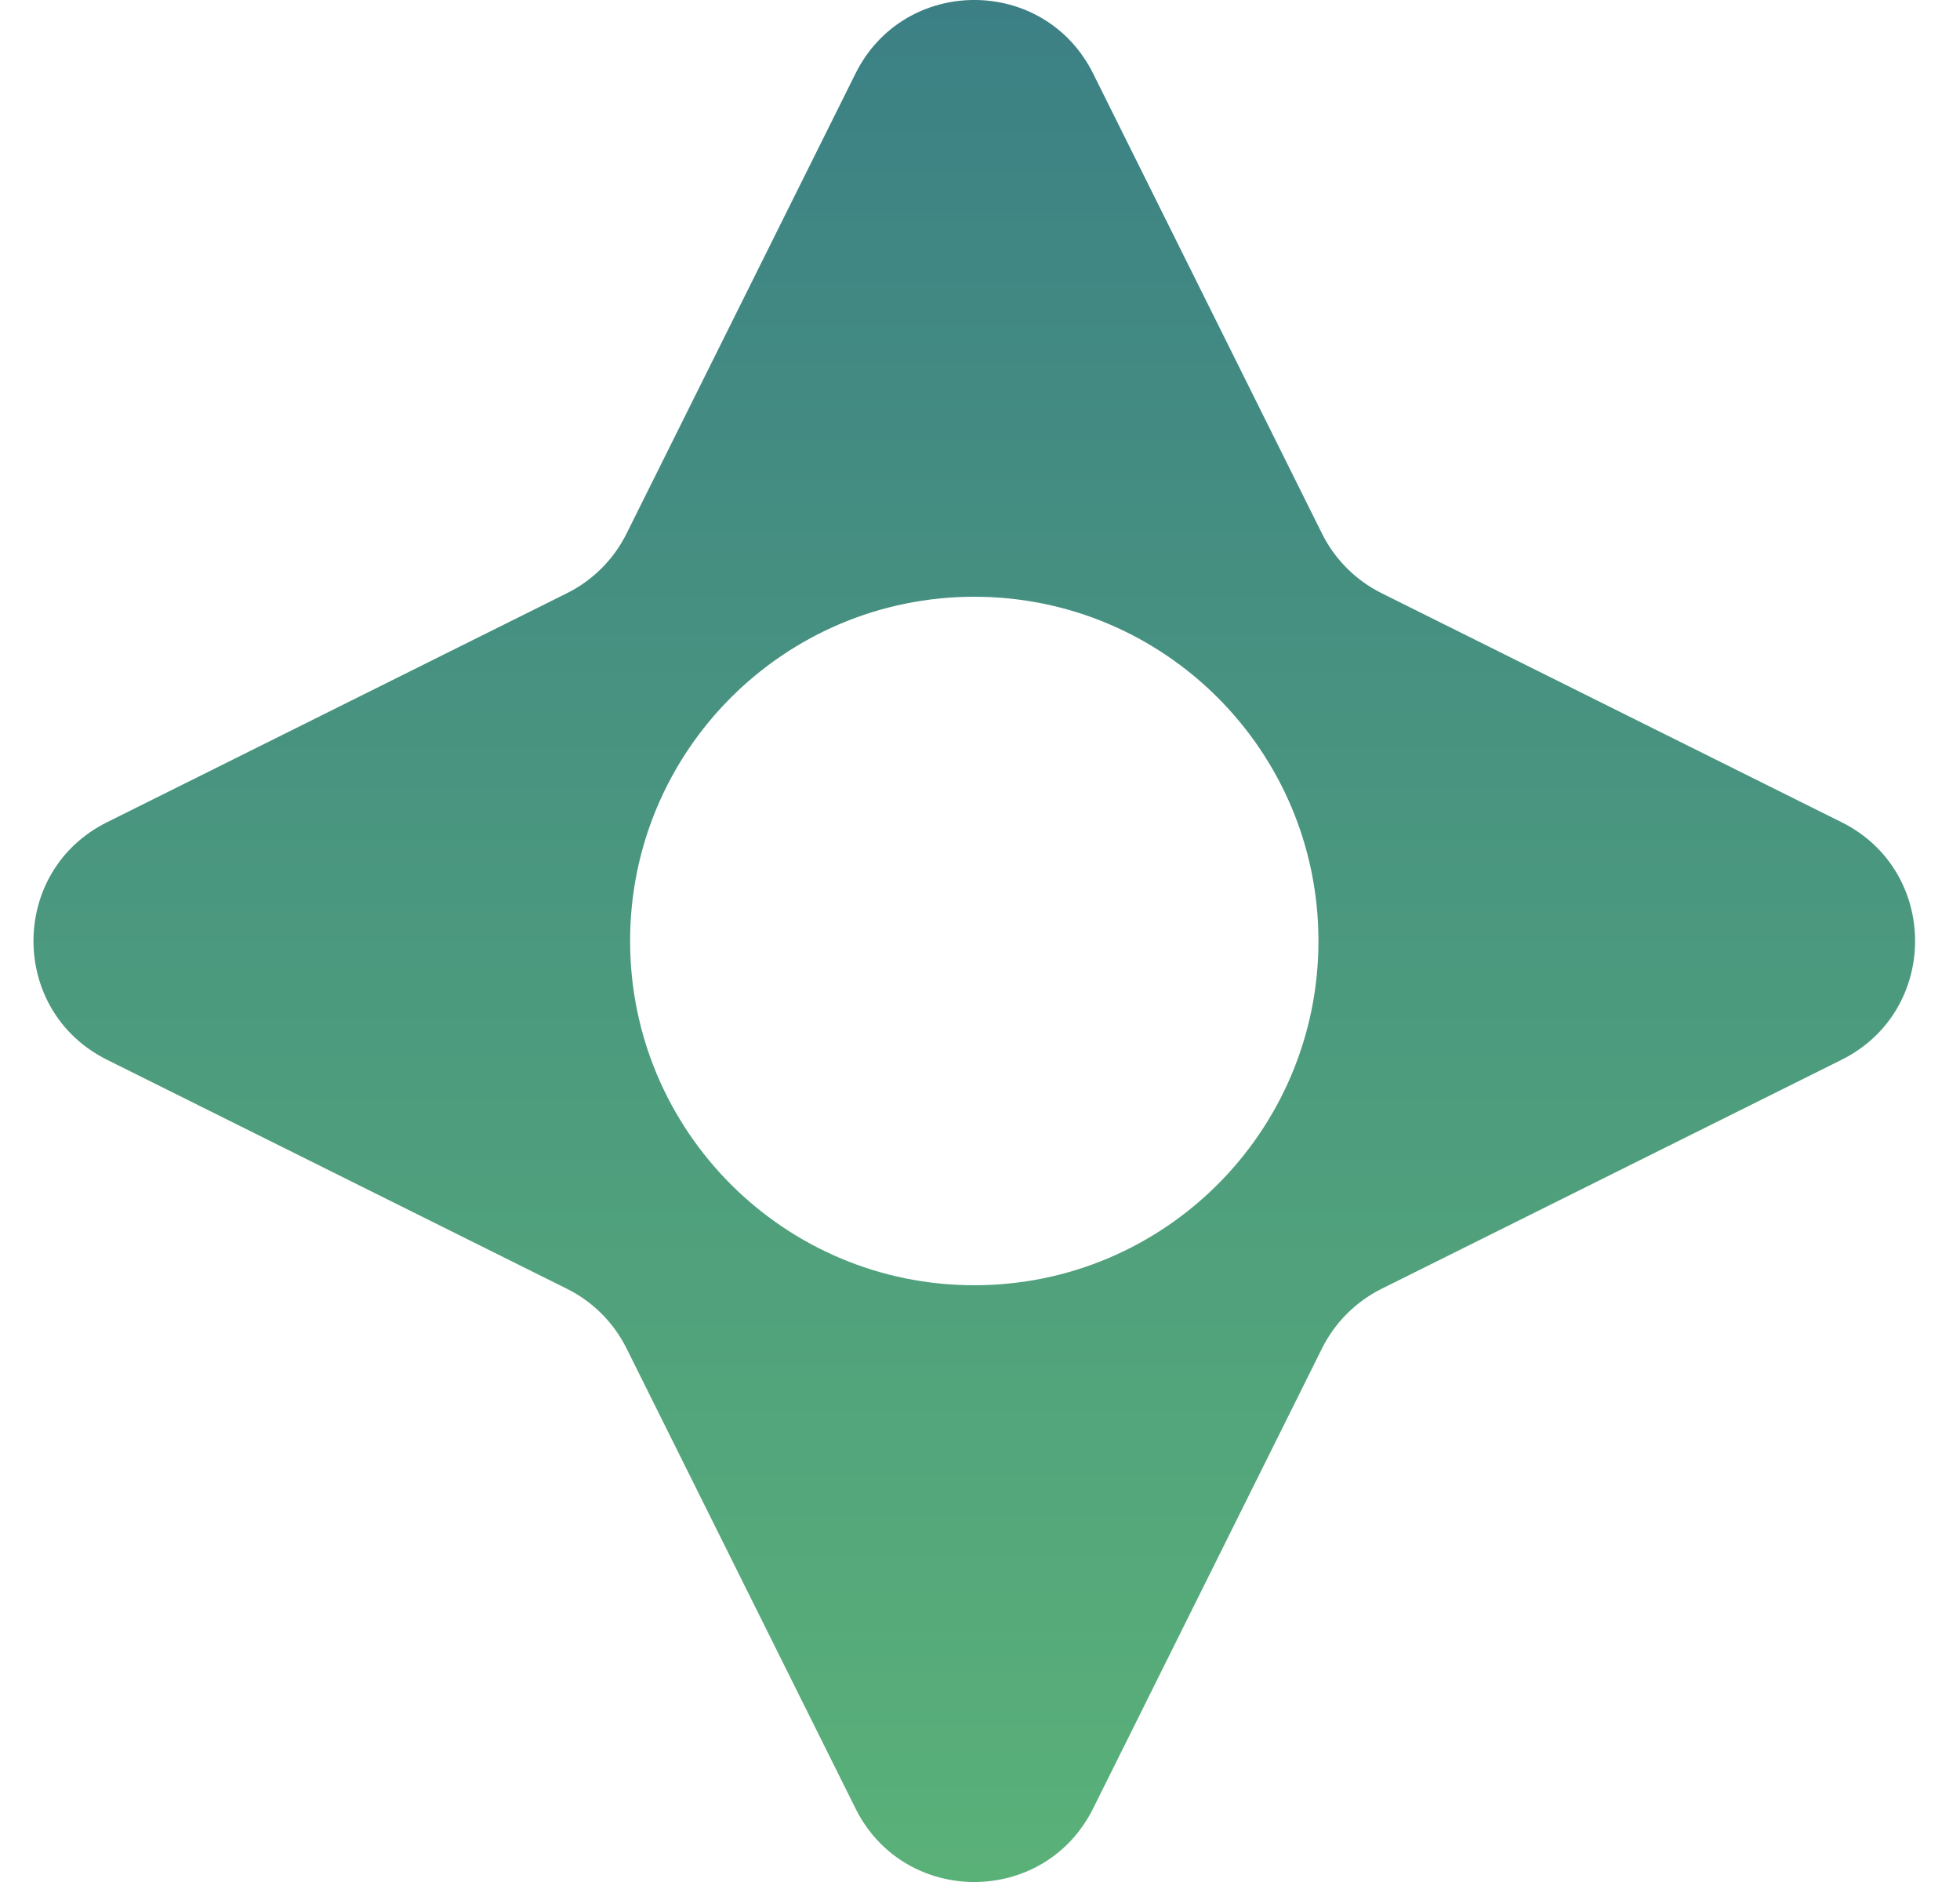 <svg width="25" height="24" viewBox="0 0 25 24" fill="none" xmlns="http://www.w3.org/2000/svg">
<path fill-rule="evenodd" clip-rule="evenodd" d="M13.943 0.938C13.32 -0.313 11.535 -0.313 10.912 0.938L7.992 6.804C7.828 7.134 7.561 7.401 7.231 7.565L1.366 10.485C0.114 11.107 0.114 12.893 1.366 13.515L7.231 16.435C7.561 16.599 7.828 16.866 7.992 17.196L10.912 23.062C11.535 24.313 13.32 24.313 13.943 23.062L16.862 17.196C17.026 16.866 17.294 16.599 17.623 16.435L23.489 13.515C24.74 12.893 24.74 11.107 23.489 10.485L17.623 7.565C17.294 7.401 17.026 7.134 16.862 6.804L13.943 0.938ZM12.427 16.39C14.852 16.39 16.817 14.425 16.817 12C16.817 9.575 14.852 7.61 12.427 7.61C10.003 7.61 8.037 9.575 8.037 12C8.037 14.425 10.003 16.39 12.427 16.39Z" fill="url(#paint0_linear_643_52913)"/>
<defs>
<linearGradient id="paint0_linear_643_52913" x1="12.427" y1="0" x2="12.427" y2="24" gradientUnits="userSpaceOnUse">
<stop stop-color="#3C8085"/>
<stop offset="1" stop-color="#5AB178"/>
</linearGradient>
</defs>
</svg>
